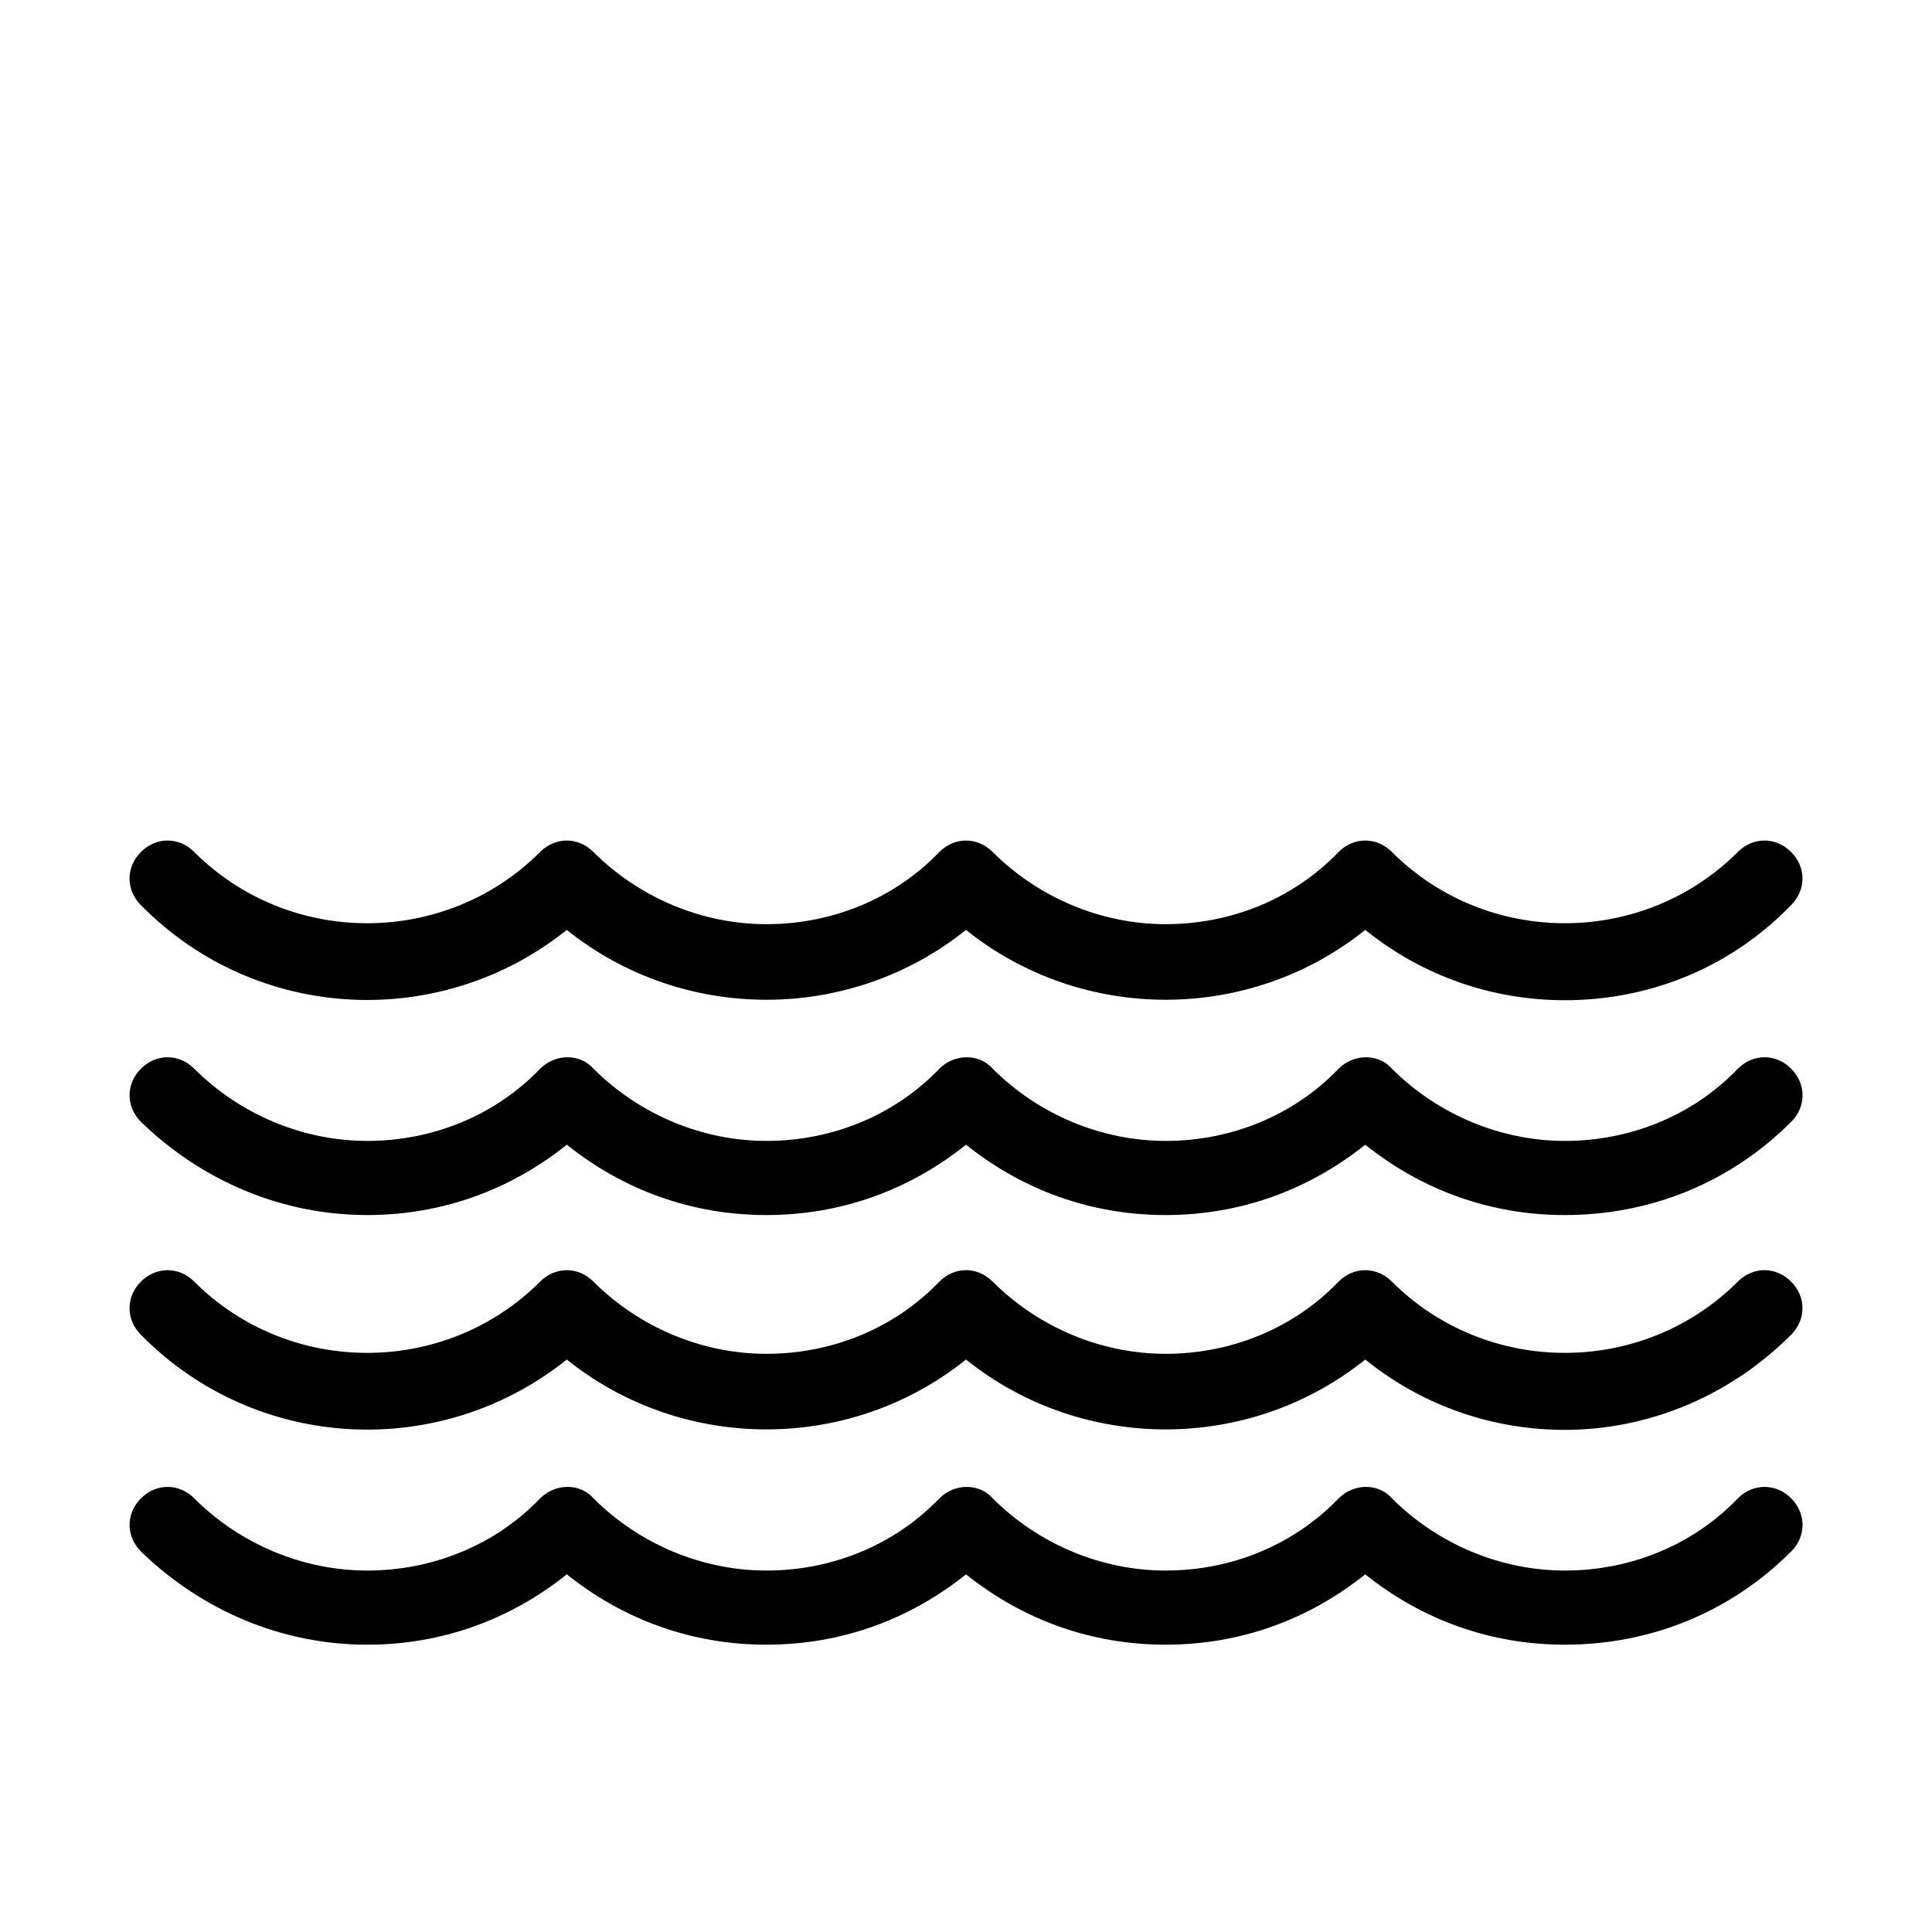 <?xml version="1.0" encoding="UTF-8"?>
<!-- Uploaded to: SVG Repo, www.svgrepo.com, Generator: SVG Repo Mixer Tools -->
<svg fill="#000000" width="800px" height="800px" version="1.1" viewBox="144 144 512 512" xmlns="http://www.w3.org/2000/svg">
 <g>
  <path d="m558.7 409.07c-18.641 0-37.281-6.047-52.898-18.641-30.73 24.688-75.066 24.688-105.8 0-30.73 24.688-75.066 24.688-105.8 0-33.25 26.703-82.121 24.688-112.85-6.551-4.031-4.031-4.031-10.078 0-14.105 4.031-4.031 10.078-4.031 14.105 0 25.191 25.191 66.504 25.191 91.691 0 4.031-4.031 10.078-4.031 14.105 0 12.09 12.09 28.719 19.145 45.848 19.145s33.754-6.551 45.848-19.145c4.031-4.031 10.078-4.031 14.105 0 12.09 12.09 28.719 19.145 45.848 19.145 17.129 0 33.754-6.551 45.848-19.145 4.031-4.031 10.078-4.031 14.105 0 25.191 25.191 66.504 25.191 91.691 0 4.031-4.031 10.078-4.031 14.105 0 4.031 4.031 4.031 10.078 0 14.105-16.621 17.133-38.285 25.191-59.949 25.191z"/>
  <path d="m558.7 466c-19.648 0-37.785-6.551-52.898-18.641-15.113 12.09-33.25 18.641-52.898 18.641-19.648 0-37.785-6.551-52.898-18.641-15.113 12.09-33.25 18.641-52.898 18.641-19.648 0-37.785-6.551-52.898-18.641-15.113 12.09-33.25 18.641-52.898 18.641-22.672 0-43.832-9.07-59.953-24.688-4.031-4.031-4.031-10.078 0-14.105 4.031-4.031 10.078-4.031 14.105 0 12.09 12.09 28.719 19.145 45.848 19.145s33.754-6.551 45.848-19.145c4.031-4.031 10.578-4.031 14.105 0 12.09 12.09 28.719 19.145 45.848 19.145s33.754-6.551 45.848-19.145c4.031-4.031 10.578-4.031 14.105 0 12.09 12.09 28.719 19.145 45.848 19.145s33.754-6.551 45.848-19.145c4.031-4.031 10.578-4.031 14.105 0 12.09 12.09 28.719 19.145 45.848 19.145 17.129 0 33.754-6.551 45.848-19.145 4.031-4.031 10.078-4.031 14.105 0 4.031 4.031 4.031 10.078 0 14.105-16.133 16.125-37.293 24.688-59.965 24.688z"/>
  <path d="m558.7 522.93c-18.641 0-37.281-6.047-52.898-18.641-30.73 24.688-75.066 24.688-105.8 0-30.73 24.688-75.066 24.688-105.8 0-33.25 26.703-82.121 24.688-112.85-6.551-4.031-4.031-4.031-10.078 0-14.105 4.031-4.031 10.078-4.031 14.105 0 25.191 25.191 66.504 25.191 91.691 0 4.031-4.031 10.078-4.031 14.105 0 12.09 12.09 28.719 19.145 45.848 19.145s33.754-6.551 45.848-19.145c4.031-4.031 10.078-4.031 14.105 0 12.09 12.09 28.719 19.145 45.848 19.145 17.129 0 33.754-6.551 45.848-19.145 4.031-4.031 10.078-4.031 14.105 0 25.191 25.191 66.504 25.191 91.691 0 4.031-4.031 10.078-4.031 14.105 0 4.031 4.031 4.031 10.078 0 14.105-16.621 16.625-38.285 25.191-59.949 25.191z"/>
  <path d="m558.7 579.86c-19.648 0-37.785-6.551-52.898-18.641-15.113 12.09-33.25 18.641-52.898 18.641-19.648 0-37.785-6.551-52.898-18.641-15.113 12.09-33.25 18.641-52.898 18.641-19.648 0-37.785-6.551-52.898-18.641-15.113 12.09-33.25 18.641-52.898 18.641-22.672 0-43.832-9.07-59.953-24.688-4.031-4.031-4.031-10.078 0-14.105 4.031-4.031 10.078-4.031 14.105 0 12.09 12.09 28.719 19.145 45.848 19.145s33.754-6.551 45.848-19.145c4.031-4.031 10.578-4.031 14.105 0 12.09 12.09 28.719 19.145 45.848 19.145s33.754-6.551 45.848-19.145c4.031-4.031 10.578-4.031 14.105 0 12.09 12.09 28.719 19.145 45.848 19.145s33.754-6.551 45.848-19.145c4.031-4.031 10.578-4.031 14.105 0 12.09 12.09 28.719 19.145 45.848 19.145 17.129 0 33.754-6.551 45.848-19.145 4.031-4.031 10.078-4.031 14.105 0 4.031 4.031 4.031 10.078 0 14.105-16.133 16.121-37.293 24.688-59.965 24.688z"/>
 </g>
</svg>